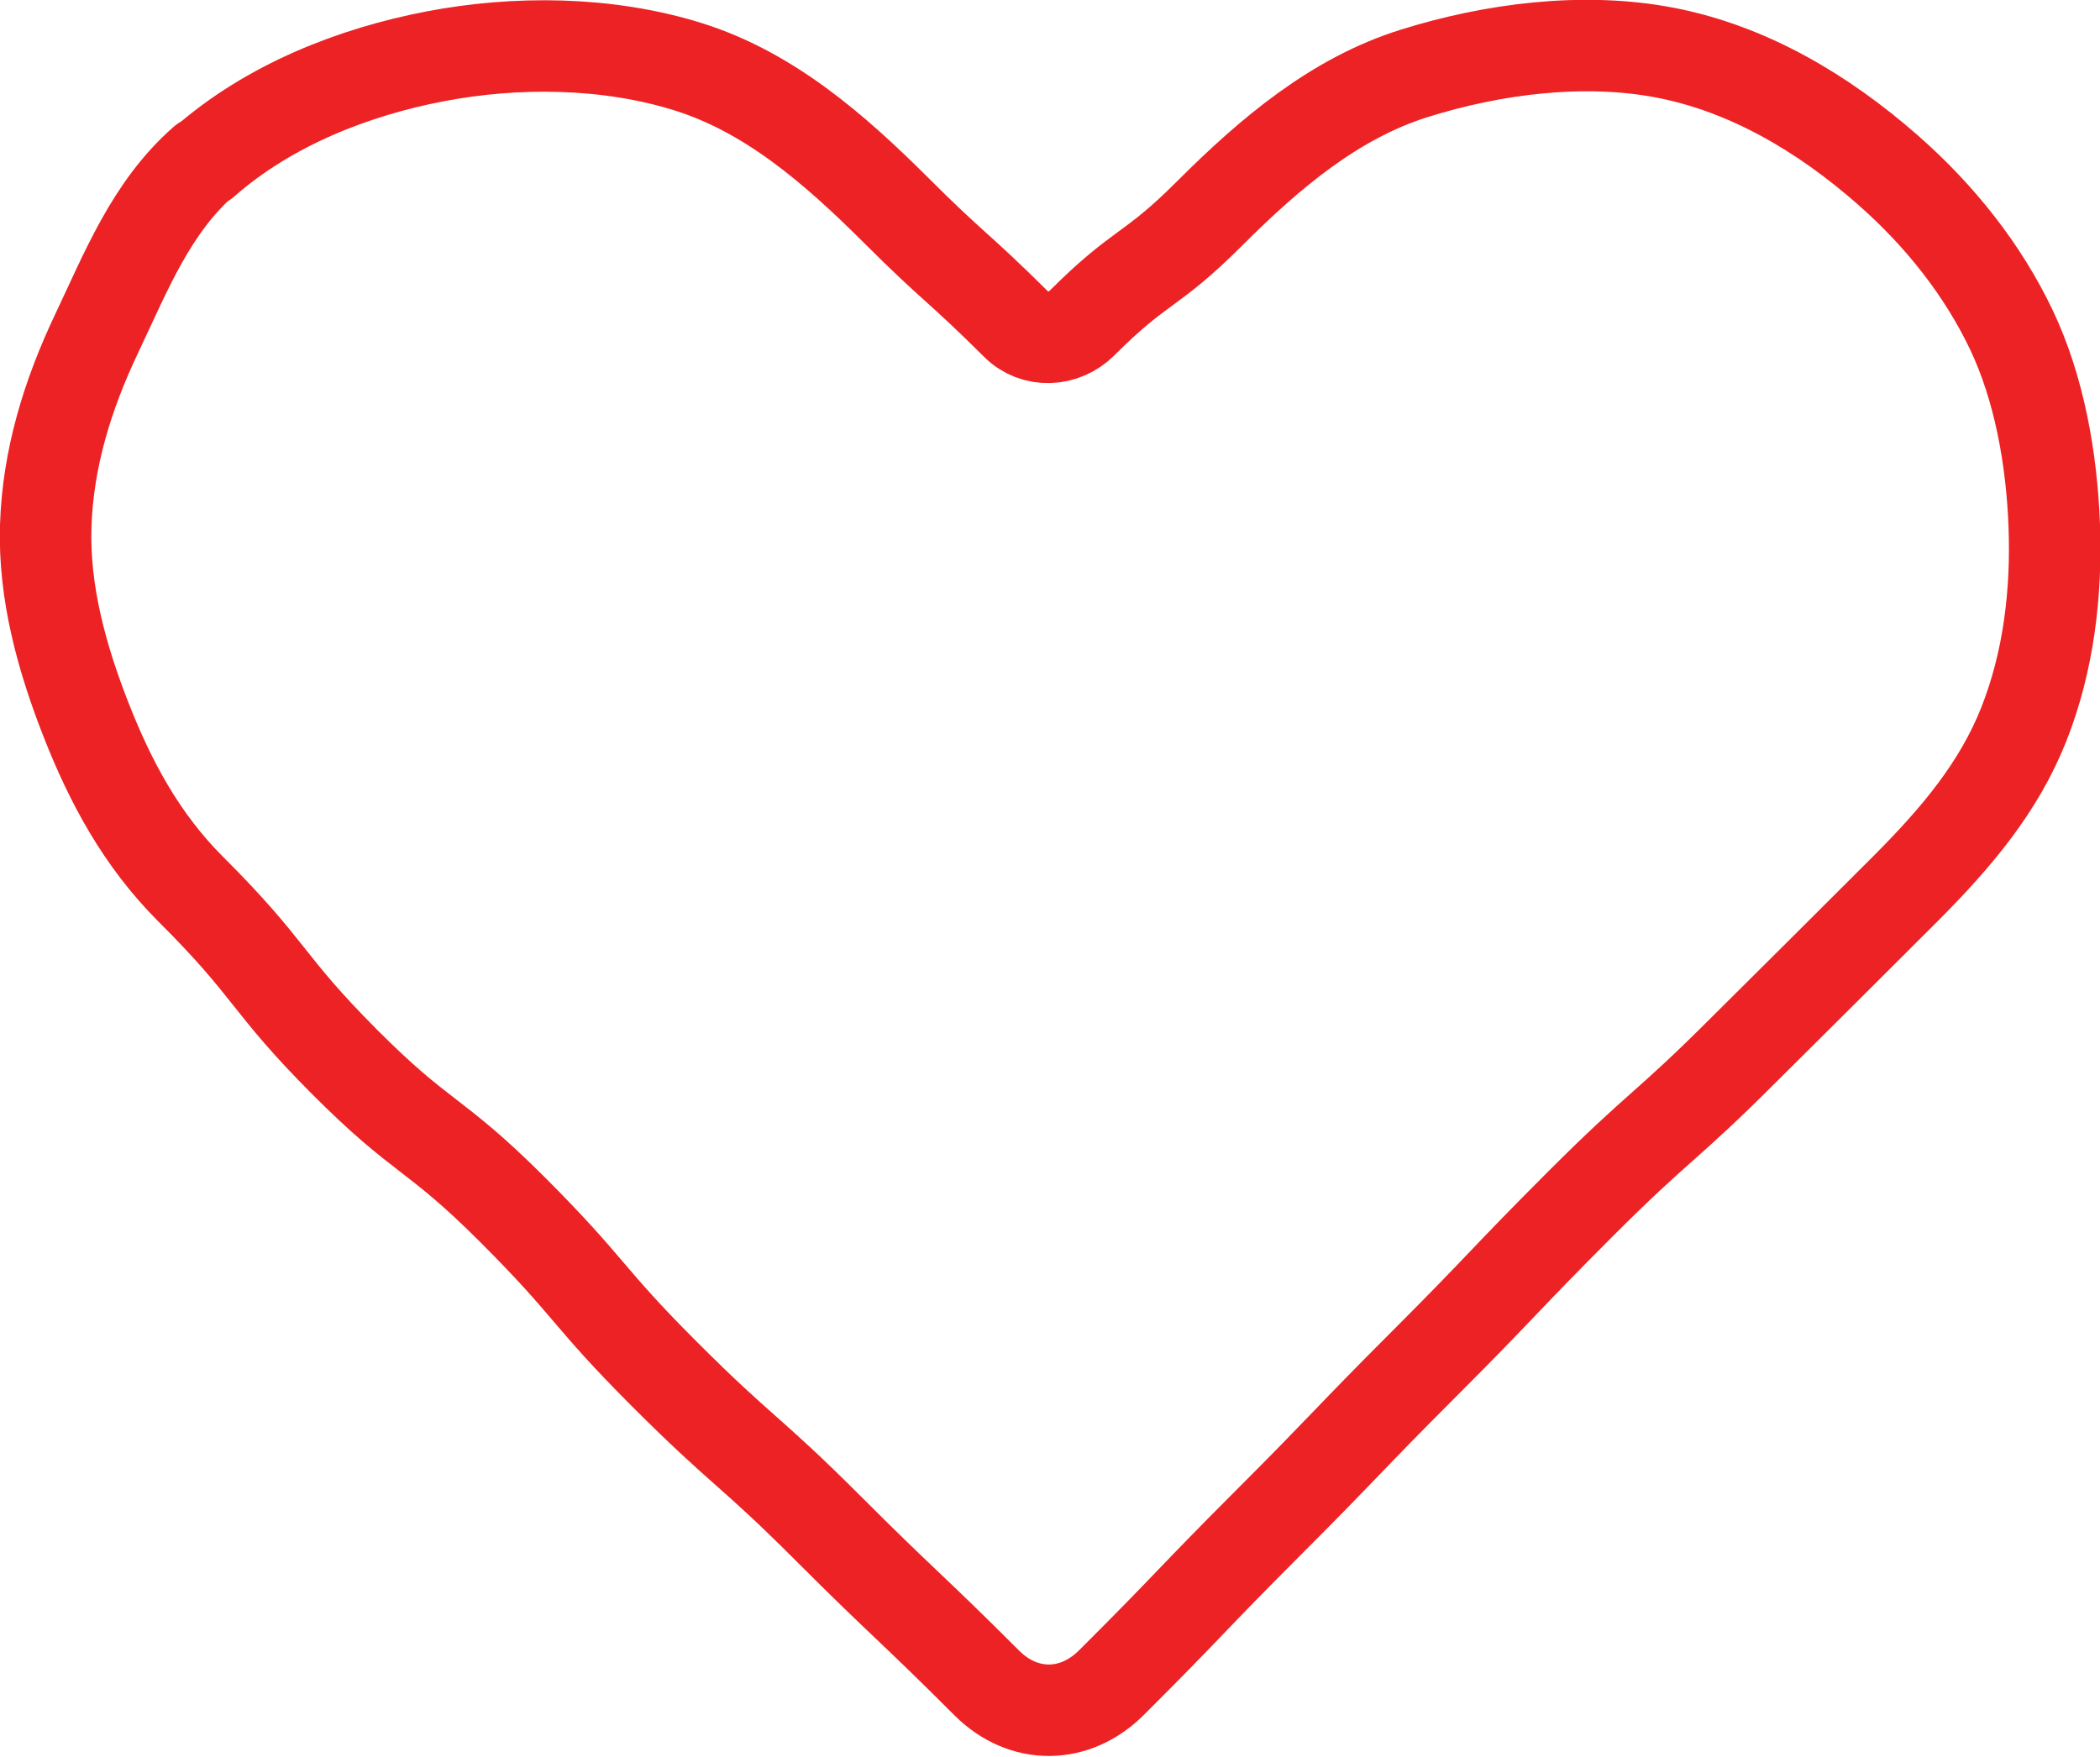 <?xml version="1.0" encoding="UTF-8"?>
<svg id="Layer_2" data-name="Layer 2" xmlns="http://www.w3.org/2000/svg" viewBox="0 0 68.87 57.62">
  <defs>
    <style>
      .cls-1 {
        fill: none;
        stroke: #ed2224;
        stroke-linecap: round;
        stroke-linejoin: round;
        stroke-width: 3px;
      }
    </style>
  </defs>
  <g id="Layer_1-2" data-name="Layer 1">
    <path class="cls-1" d="M6.69,5.32c2.15-1.89,4.92-2.96,7.57-3.47s5.66-.49,8.31.34,4.78,2.68,6.79,4.68c1.94,1.94,2.03,1.84,3.97,3.77.6.6,1.56.55,2.16-.05,1.94-1.94,2.23-1.64,4.17-3.58,2.01-2.01,4.13-3.79,6.71-4.6s5.56-1.2,8.25-.68,5.15,1.96,7.3,3.85c1.73,1.52,3.12,3.3,4.04,5.23s1.33,4.25,1.41,6.44-.18,4.44-1,6.51-2.21,3.71-3.83,5.34q-2.67,2.67-5.36,5.34c-2.59,2.59-2.74,2.44-5.33,5.03s-2.53,2.65-5.12,5.24-2.54,2.64-5.14,5.24-2.54,2.65-5.14,5.24c-1.2,1.2-2.88,1.21-4.08.02-2.59-2.59-2.65-2.52-5.24-5.11s-2.75-2.44-5.34-5.03-2.39-2.8-4.98-5.39-2.93-2.26-5.52-4.86-2.36-2.99-5.04-5.66c-1.62-1.62-2.63-3.52-3.42-5.53s-1.4-4.18-1.33-6.38.71-4.29,1.67-6.31,1.78-4.13,3.51-5.65Z"/>
  </g>
</svg>